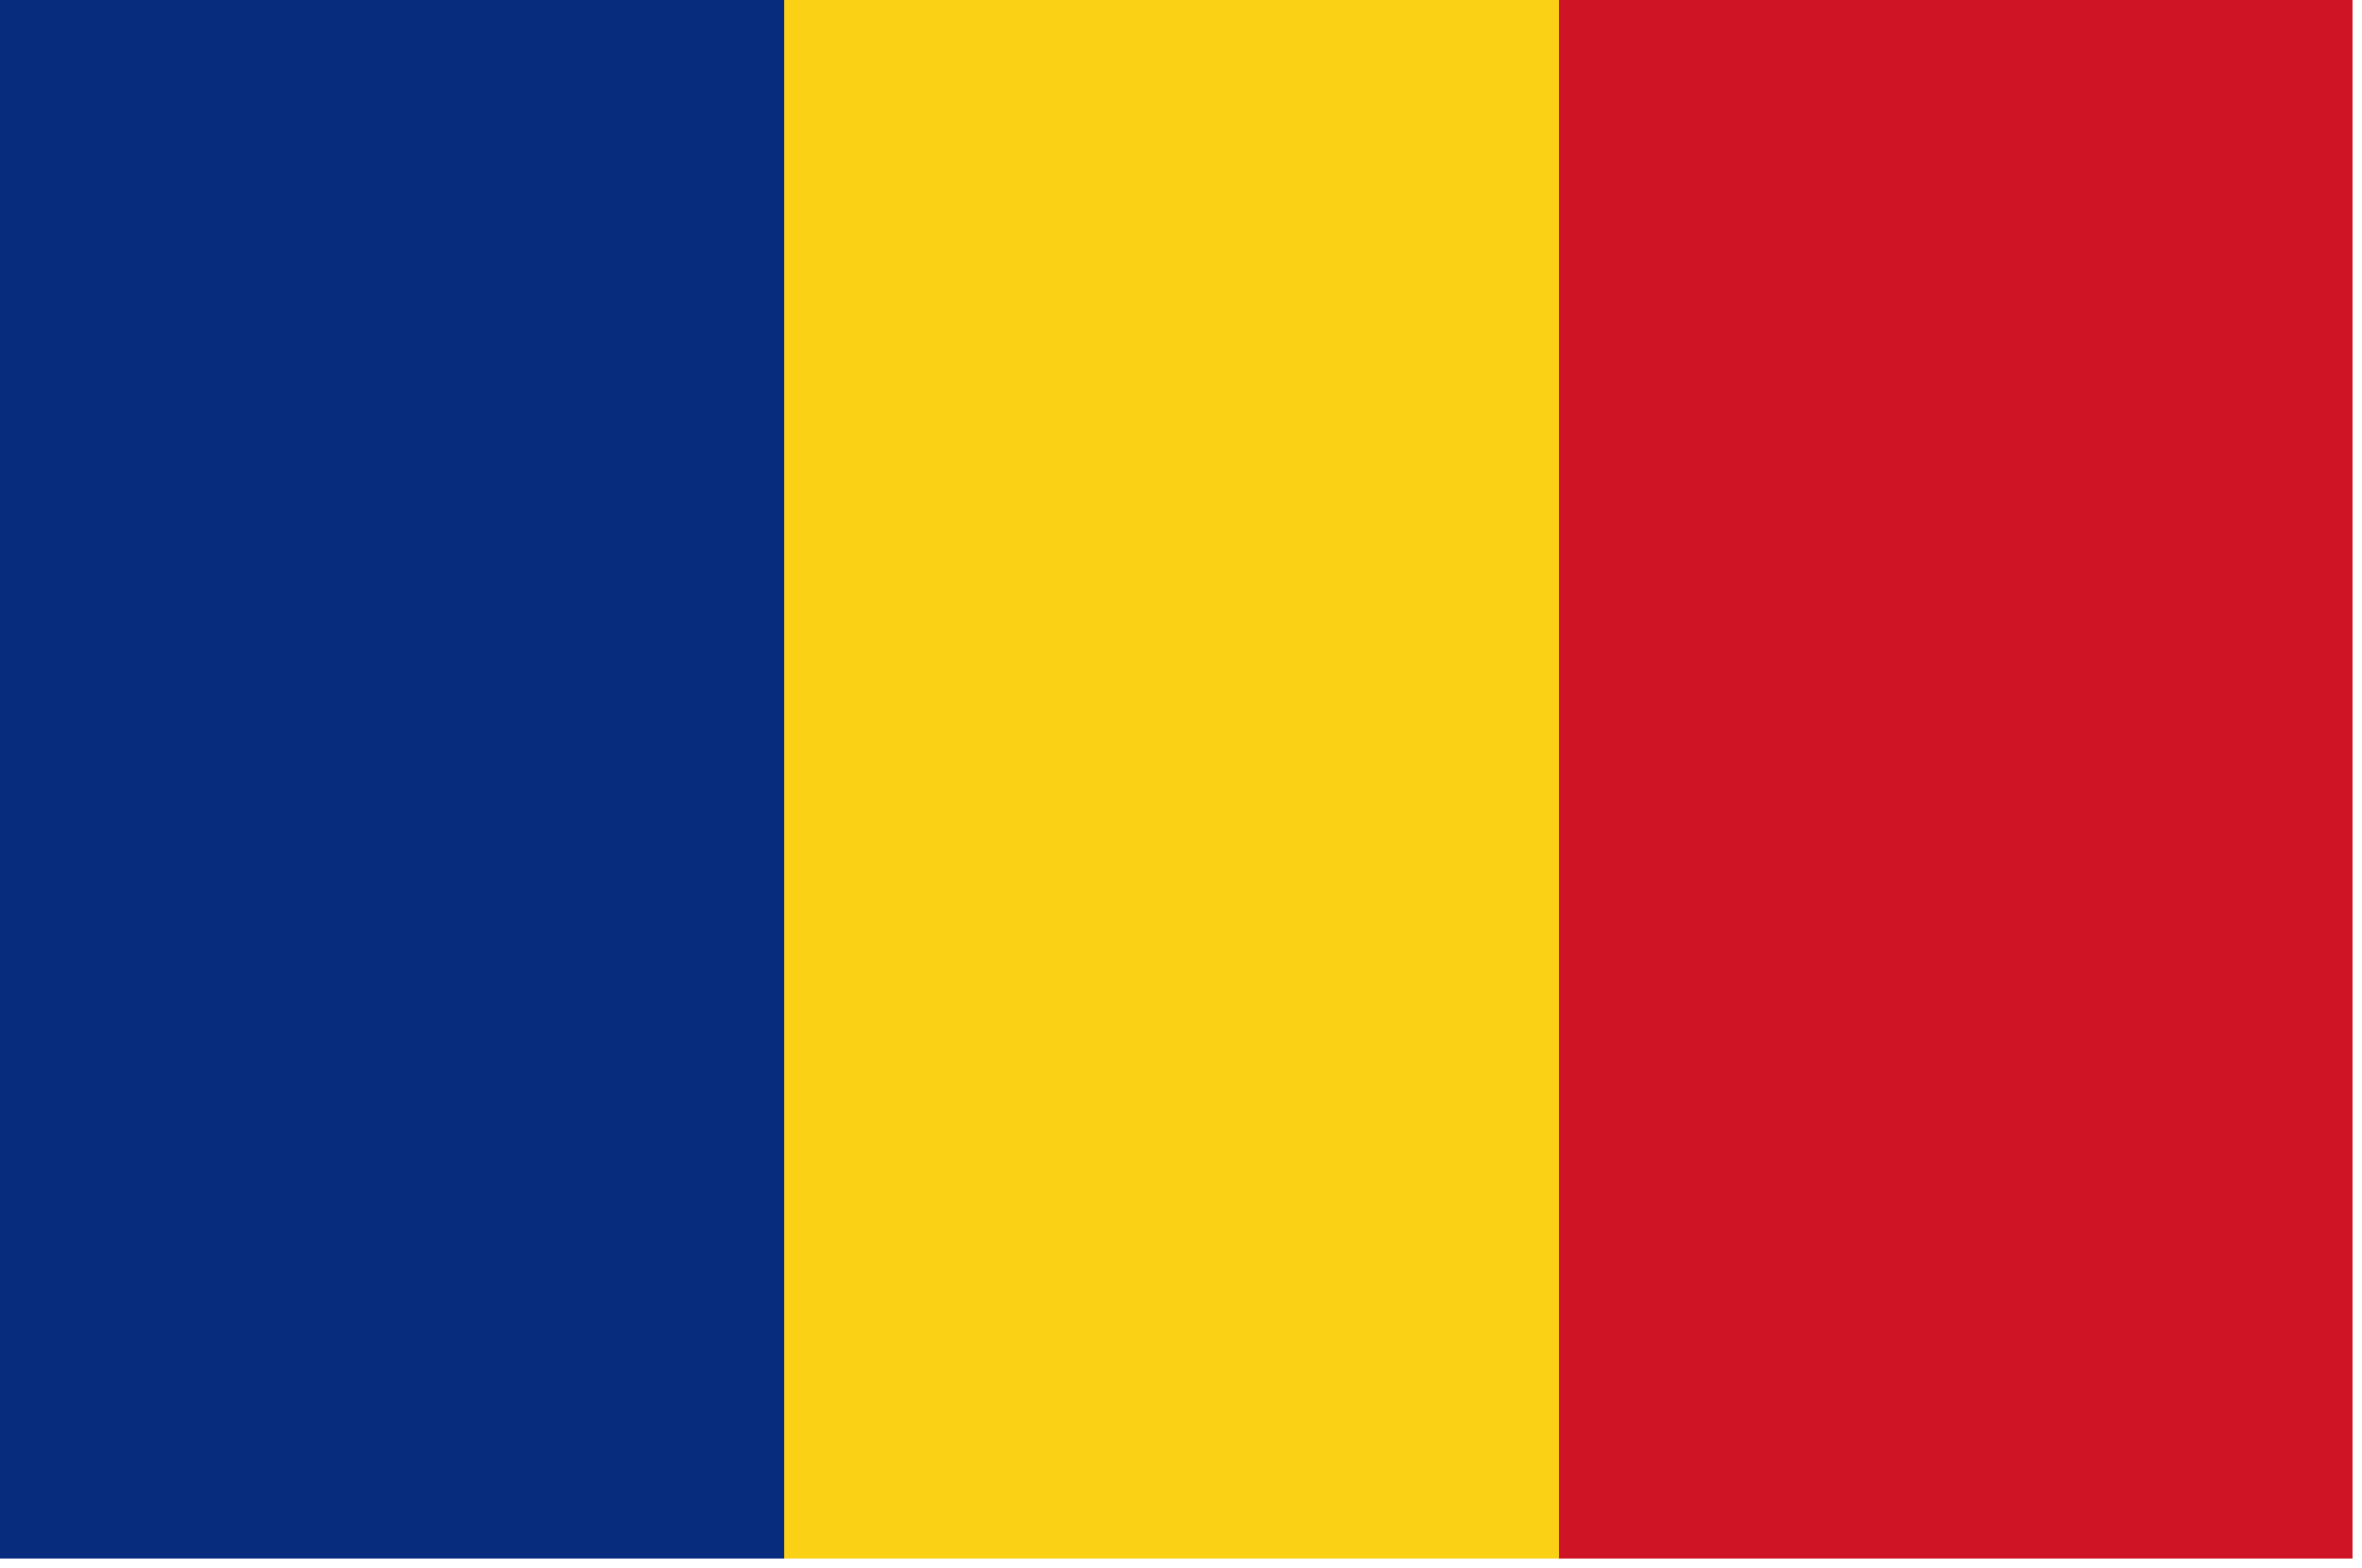 <?xml version="1.0" encoding="UTF-8"?>
<!DOCTYPE svg PUBLIC "-//W3C//DTD SVG 1.1//EN" "http://www.w3.org/Graphics/SVG/1.1/DTD/svg11.dtd">
<svg xmlns="http://www.w3.org/2000/svg" version="1.1" width="125px" height="83px" style="shape-rendering:geometricPrecision; text-rendering:geometricPrecision; image-rendering:optimizeQuality; fill-rule:evenodd; clip-rule:evenodd" xmlns:xlink="http://www.w3.org/1999/xlink">
<g><path style="opacity:1" fill="#072c7e" d="M -0.5,-0.5 C 13.5,-0.5 27.5,-0.5 41.5,-0.5C 41.5,27.167 41.5,54.833 41.5,82.5C 27.5,82.5 13.5,82.5 -0.5,82.5C -0.5,54.833 -0.5,27.167 -0.5,-0.5 Z"/></g>
<g><path style="opacity:1" fill="#fbd115" d="M 41.5,-0.5 C 55.167,-0.5 68.833,-0.5 82.5,-0.5C 82.5,27.167 82.5,54.833 82.5,82.5C 68.833,82.5 55.167,82.5 41.5,82.5C 41.5,54.833 41.5,27.167 41.5,-0.5 Z"/></g>
<g><path style="opacity:1" fill="#ce1425" d="M 82.5,-0.5 C 96.5,-0.5 110.5,-0.5 124.5,-0.5C 124.5,27.167 124.5,54.833 124.5,82.5C 110.5,82.5 96.5,82.5 82.5,82.5C 82.5,54.833 82.5,27.167 82.5,-0.5 Z"/></g>
</svg>
